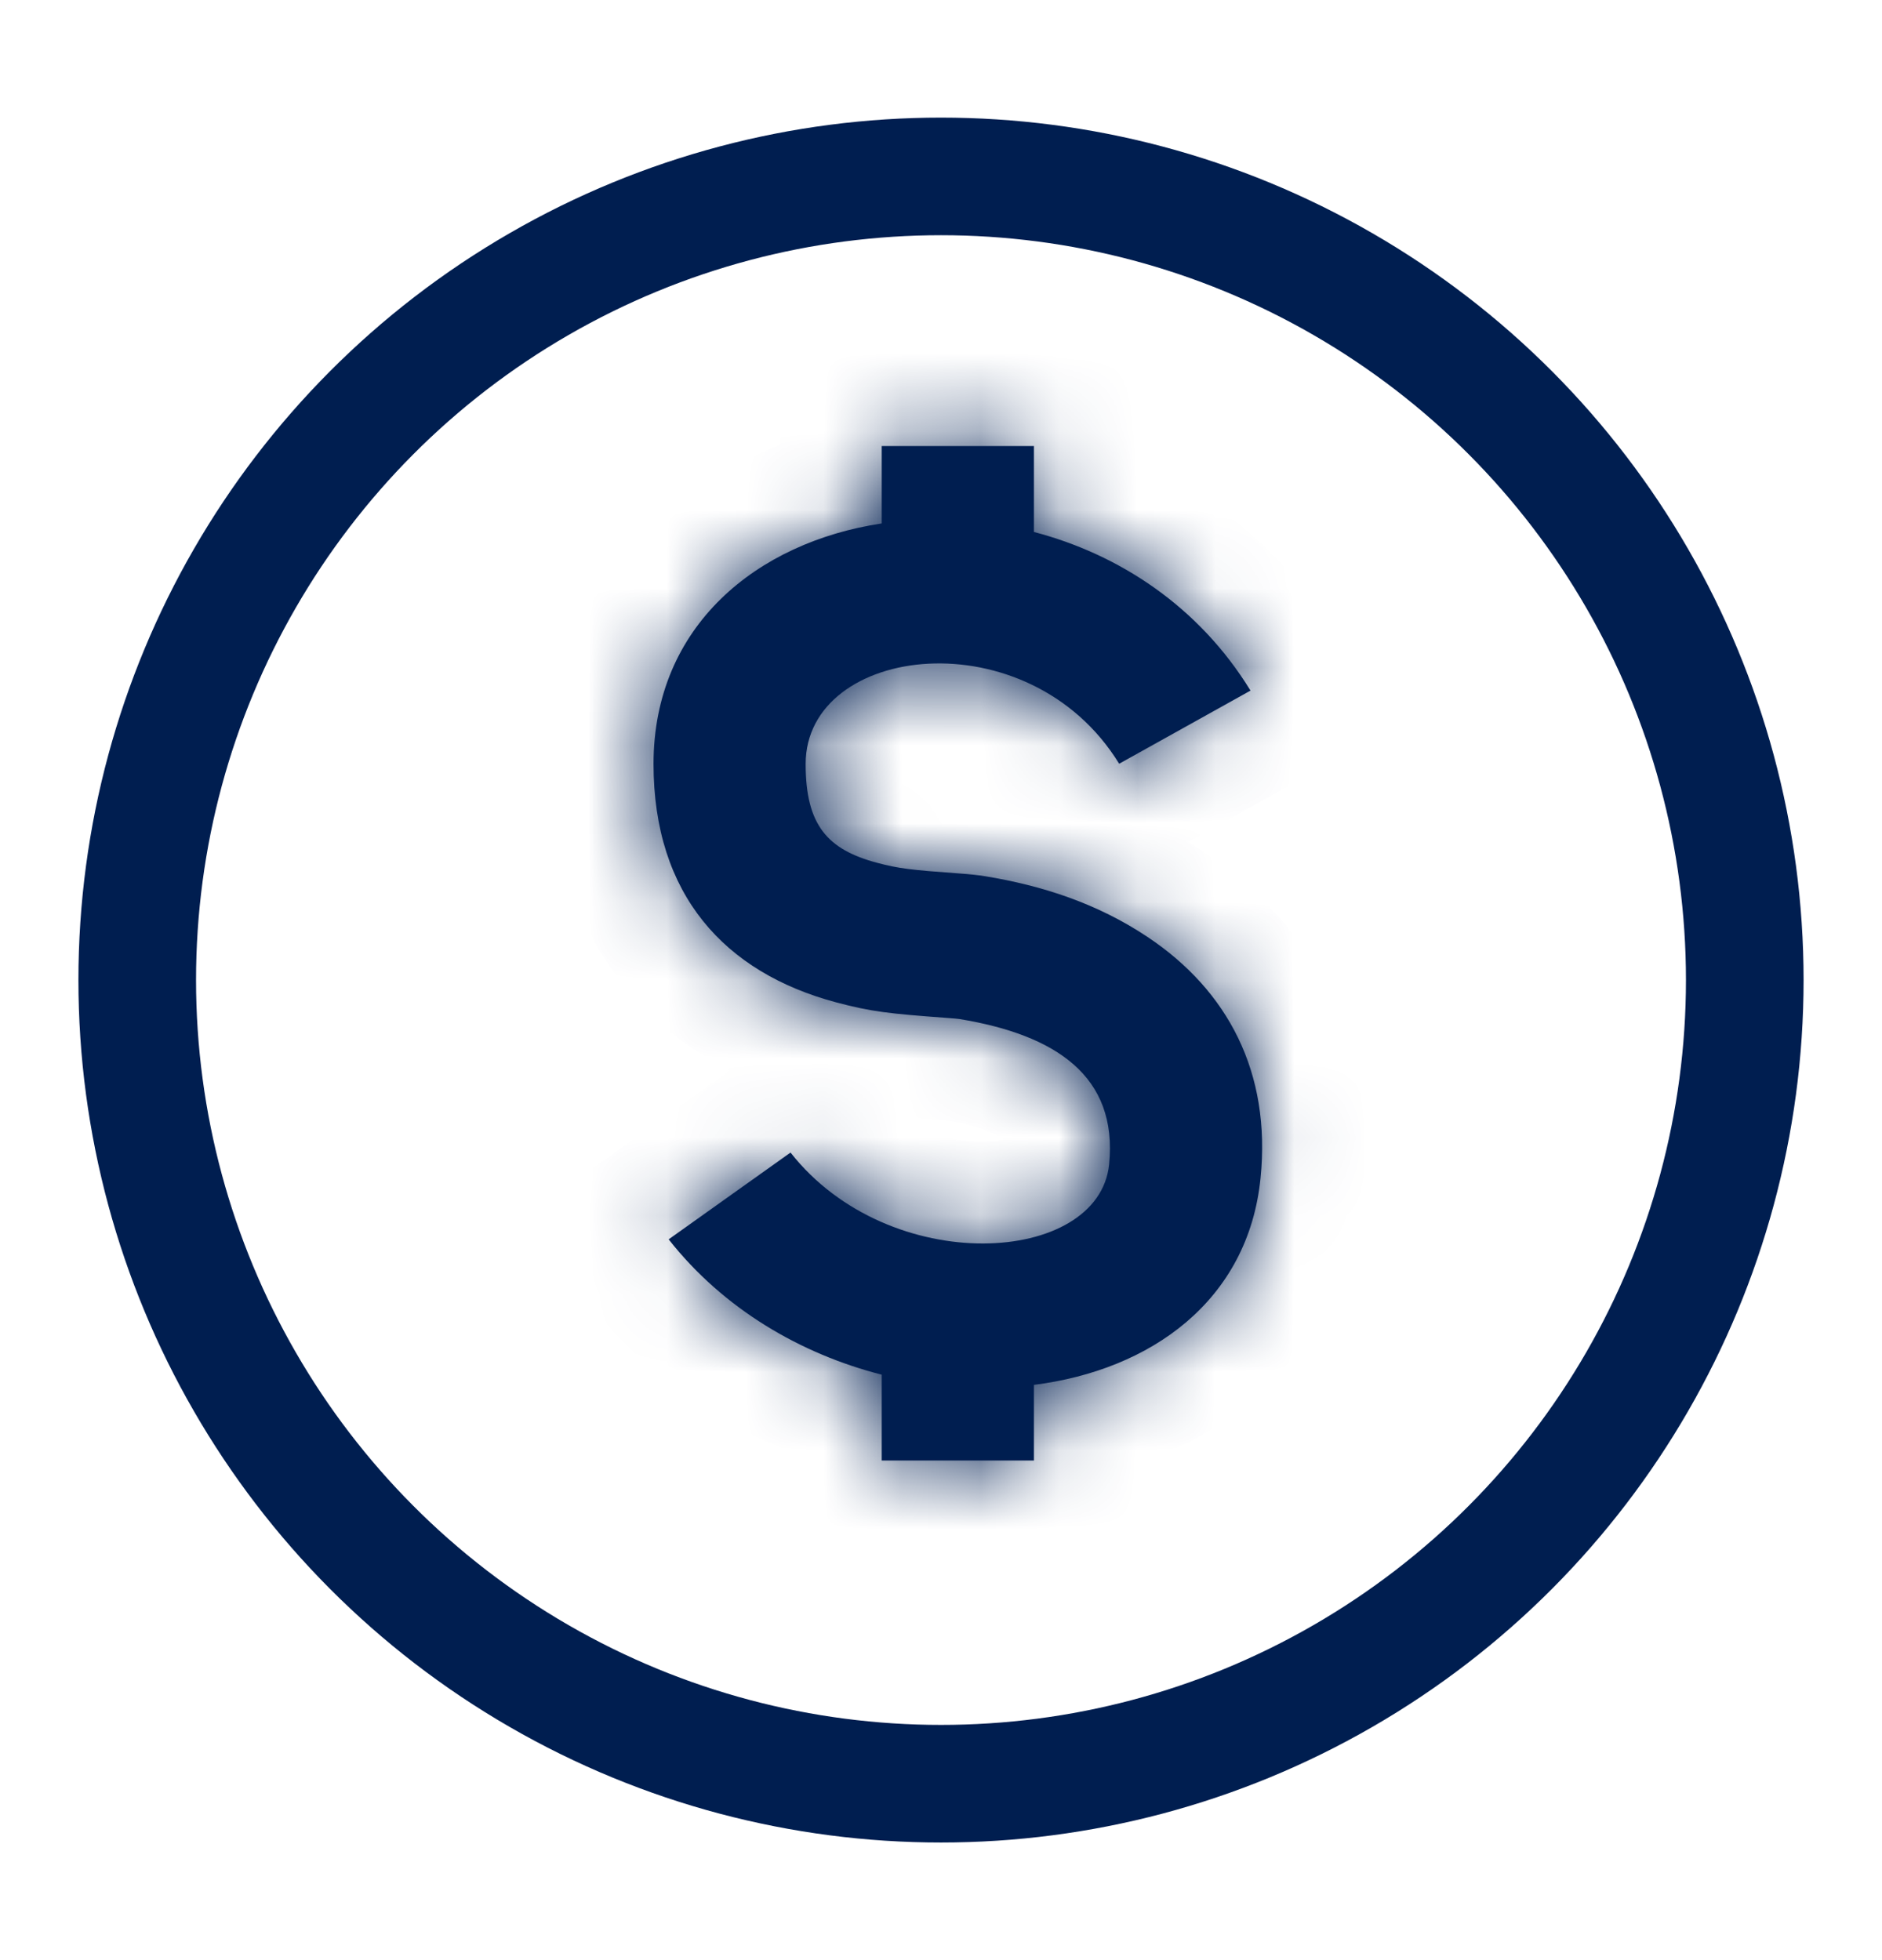 <svg width="24" height="25" viewBox="0 0 24 25" fill="none" xmlns="http://www.w3.org/2000/svg">
<mask id="path-1-inside-1_10007_4439" fill="white">
<path fill-rule="evenodd" clip-rule="evenodd" d="M11.244 5.689H13.185V6.785C14.265 7.068 15.285 7.729 15.947 8.808L14.272 9.741C13.119 7.863 10.274 8.215 10.274 9.744C10.274 10.527 10.555 10.837 11.187 11.005C11.461 11.078 11.619 11.096 12.216 11.139C12.369 11.15 12.465 11.16 12.564 11.176C13.284 11.294 13.99 11.52 14.635 11.951C15.656 12.632 16.211 13.677 16.075 15.025C15.918 16.59 14.676 17.475 13.185 17.663V18.628H11.244V17.533C10.213 17.27 9.226 16.696 8.527 15.807L10.081 14.7C11.342 16.304 14.014 16.139 14.144 14.85C14.256 13.727 13.466 13.199 12.235 12.997C12.214 12.994 12.162 12.989 12.067 12.982C11.331 12.928 11.11 12.903 10.665 12.785C9.239 12.405 8.334 11.409 8.334 9.744C8.334 7.982 9.653 6.916 11.244 6.676V5.689Z"/>
</mask>
<path fill-rule="evenodd" clip-rule="evenodd" d="M11.244 5.689H13.185V6.785C14.265 7.068 15.285 7.729 15.947 8.808L14.272 9.741C13.119 7.863 10.274 8.215 10.274 9.744C10.274 10.527 10.555 10.837 11.187 11.005C11.461 11.078 11.619 11.096 12.216 11.139C12.369 11.15 12.465 11.16 12.564 11.176C13.284 11.294 13.99 11.52 14.635 11.951C15.656 12.632 16.211 13.677 16.075 15.025C15.918 16.59 14.676 17.475 13.185 17.663V18.628H11.244V17.533C10.213 17.27 9.226 16.696 8.527 15.807L10.081 14.7C11.342 16.304 14.014 16.139 14.144 14.85C14.256 13.727 13.466 13.199 12.235 12.997C12.214 12.994 12.162 12.989 12.067 12.982C11.331 12.928 11.11 12.903 10.665 12.785C9.239 12.405 8.334 11.409 8.334 9.744C8.334 7.982 9.653 6.916 11.244 6.676V5.689Z" fill="#001E50"/>
<path d="M13.185 5.689H14.485V4.389H13.185V5.689ZM11.244 5.689V4.389H9.944V5.689H11.244ZM13.185 6.785H11.885V7.788L12.855 8.042L13.185 6.785ZM15.947 8.808L16.58 9.943L17.765 9.283L17.055 8.127L15.947 8.808ZM14.272 9.741L13.164 10.421L13.816 11.482L14.905 10.876L14.272 9.741ZM11.187 11.005L11.521 9.748H11.521L11.187 11.005ZM12.216 11.139L12.311 9.843H12.311L12.216 11.139ZM12.564 11.176L12.354 12.459L12.354 12.459L12.564 11.176ZM14.635 11.951L13.913 13.032L13.913 13.032L14.635 11.951ZM16.075 15.025L14.782 14.896H14.782L16.075 15.025ZM13.185 17.663L13.022 16.374L11.885 16.517V17.663H13.185ZM13.185 18.628V19.927H14.485V18.628H13.185ZM11.244 18.628H9.944V19.927H11.244V18.628ZM11.244 17.533H12.544V16.524L11.566 16.274L11.244 17.533ZM8.527 15.807L7.772 14.749L6.663 15.54L7.505 16.611L8.527 15.807ZM10.081 14.7L11.102 13.896L10.336 12.921L9.326 13.641L10.081 14.7ZM14.144 14.85L12.85 14.72L14.144 14.85ZM12.235 12.997L12.445 11.714L12.445 11.714L12.235 12.997ZM12.067 12.982L12.162 11.685L12.162 11.685L12.067 12.982ZM10.665 12.785L10.332 14.041H10.332L10.665 12.785ZM11.244 6.676L11.438 7.962L12.544 7.795V6.676H11.244ZM13.185 4.389H11.244V6.989H13.185V4.389ZM14.485 6.785V5.689H11.885V6.785H14.485ZM17.055 8.127C16.198 6.731 14.88 5.885 13.514 5.527L12.855 8.042C13.65 8.25 14.372 8.728 14.839 9.488L17.055 8.127ZM14.905 10.876L16.58 9.943L15.314 7.672L13.639 8.605L14.905 10.876ZM11.574 9.744C11.574 9.814 11.523 9.869 11.528 9.865C11.561 9.84 11.683 9.774 11.908 9.763C12.359 9.739 12.872 9.944 13.164 10.421L15.38 9.06C14.519 7.659 13.033 7.101 11.773 7.166C11.143 7.199 10.482 7.391 9.945 7.803C9.38 8.237 8.974 8.909 8.974 9.744H11.574ZM11.521 9.748C11.478 9.737 11.449 9.727 11.431 9.72C11.413 9.714 11.41 9.711 11.416 9.714C11.423 9.718 11.439 9.728 11.461 9.747C11.483 9.766 11.507 9.79 11.528 9.818C11.55 9.846 11.565 9.873 11.575 9.895C11.585 9.916 11.588 9.927 11.587 9.926C11.587 9.924 11.583 9.909 11.58 9.878C11.577 9.847 11.574 9.804 11.574 9.744H8.974C8.974 10.268 9.064 10.873 9.459 11.392C9.859 11.918 10.41 12.143 10.853 12.261L11.521 9.748ZM12.311 9.843C12.007 9.82 11.854 9.807 11.746 9.794C11.663 9.783 11.611 9.772 11.521 9.748L10.853 12.261C11.257 12.369 11.525 12.392 12.121 12.436L12.311 9.843ZM12.775 9.893C12.617 9.867 12.474 9.855 12.311 9.843L12.121 12.436C12.264 12.446 12.314 12.452 12.354 12.459L12.775 9.893ZM15.357 10.87C14.517 10.308 13.62 10.032 12.775 9.893L12.354 12.459C12.947 12.556 13.464 12.732 13.913 13.032L15.357 10.87ZM17.369 15.155C17.554 13.308 16.761 11.807 15.357 10.87L13.913 13.032C14.551 13.458 14.867 14.045 14.782 14.896L17.369 15.155ZM13.348 18.953C15.226 18.716 17.132 17.514 17.369 15.155L14.782 14.896C14.704 15.666 14.126 16.234 13.022 16.374L13.348 18.953ZM11.885 17.663V18.628H14.485V17.663H11.885ZM13.185 17.328H11.244V19.927H13.185V17.328ZM12.544 18.628V17.533H9.944V18.628H12.544ZM7.505 16.611C8.404 17.755 9.654 18.468 10.922 18.793L11.566 16.274C10.772 16.071 10.047 15.637 9.549 15.004L7.505 16.611ZM9.326 13.641L7.772 14.749L9.282 16.866L10.835 15.758L9.326 13.641ZM12.85 14.72C12.868 14.546 12.983 14.469 12.966 14.479C12.928 14.502 12.786 14.559 12.534 14.56C12.022 14.561 11.446 14.333 11.102 13.896L9.058 15.503C9.977 16.671 11.368 17.163 12.54 17.16C13.129 17.159 13.759 17.033 14.297 16.713C14.857 16.379 15.355 15.798 15.437 14.979L12.85 14.72ZM12.024 14.28C12.542 14.365 12.764 14.492 12.833 14.553C12.846 14.565 12.849 14.57 12.848 14.569C12.848 14.569 12.848 14.568 12.847 14.566C12.846 14.565 12.846 14.564 12.846 14.565C12.846 14.565 12.847 14.567 12.848 14.572C12.849 14.577 12.851 14.585 12.852 14.596C12.855 14.62 12.856 14.66 12.85 14.72L15.437 14.979C15.531 14.043 15.235 13.204 14.553 12.603C13.947 12.069 13.158 11.832 12.445 11.714L12.024 14.28ZM11.972 14.278C12.014 14.281 12.042 14.284 12.058 14.285C12.066 14.286 12.067 14.286 12.065 14.286C12.064 14.286 12.06 14.285 12.054 14.285C12.049 14.284 12.038 14.283 12.024 14.28L12.445 11.714C12.355 11.7 12.241 11.691 12.162 11.685L11.972 14.278ZM10.332 14.041C10.897 14.191 11.217 14.223 11.972 14.278L12.162 11.685C11.445 11.633 11.322 11.614 10.999 11.528L10.332 14.041ZM7.034 9.744C7.034 10.82 7.331 11.787 7.95 12.56C8.565 13.326 9.411 13.796 10.332 14.041L10.999 11.528C10.493 11.394 10.174 11.177 9.979 10.933C9.789 10.696 9.634 10.332 9.634 9.744H7.034ZM11.05 5.391C9.028 5.696 7.034 7.152 7.034 9.744H9.634C9.634 8.812 10.278 8.137 11.438 7.962L11.05 5.391ZM9.944 5.689V6.676H12.544V5.689H9.944Z" fill="#001E50" mask="url(#path-1-inside-1_10007_4439)"/>
<circle cx="12" cy="12.5" r="10.25" stroke="#001E50" stroke-width="1.5"/>
</svg>
